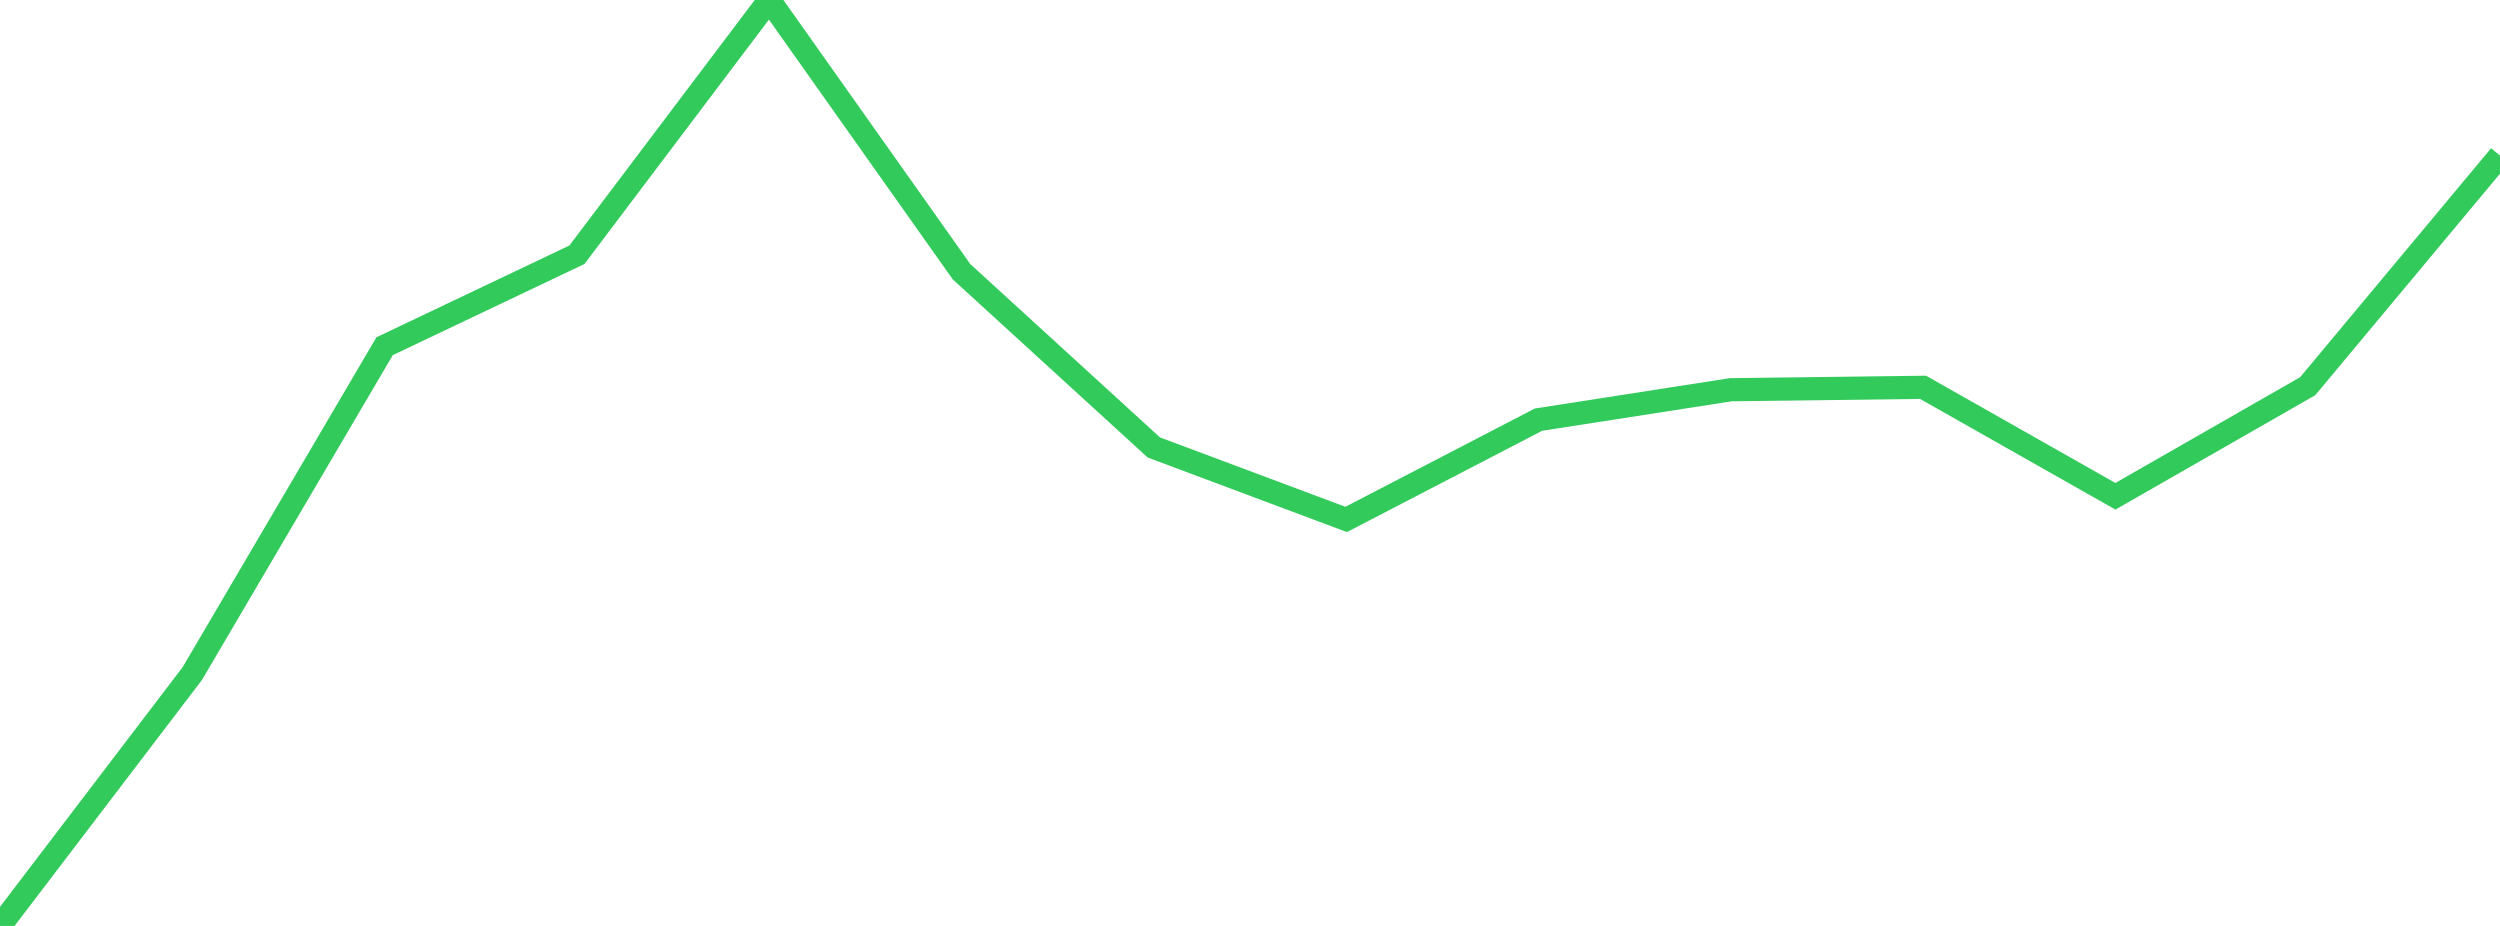 <?xml version="1.0" standalone="no"?>
<!DOCTYPE svg PUBLIC "-//W3C//DTD SVG 1.1//EN" "http://www.w3.org/Graphics/SVG/1.1/DTD/svg11.dtd">

<svg width="135" height="50" viewBox="0 0 135 50" preserveAspectRatio="none" 
  xmlns="http://www.w3.org/2000/svg"
  xmlns:xlink="http://www.w3.org/1999/xlink">


<polyline points="0.0, 50.0 10.385, 36.371 20.769, 18.695 31.154, 13.756 41.538, 0.0 51.923, 14.674 62.308, 24.163 72.692, 28.05 83.077, 22.661 93.462, 21.045 103.846, 20.915 114.231, 26.799 124.615, 20.855 135.0, 8.404" fill="none" stroke="#32ca5b" stroke-width="1.25"/>

</svg>